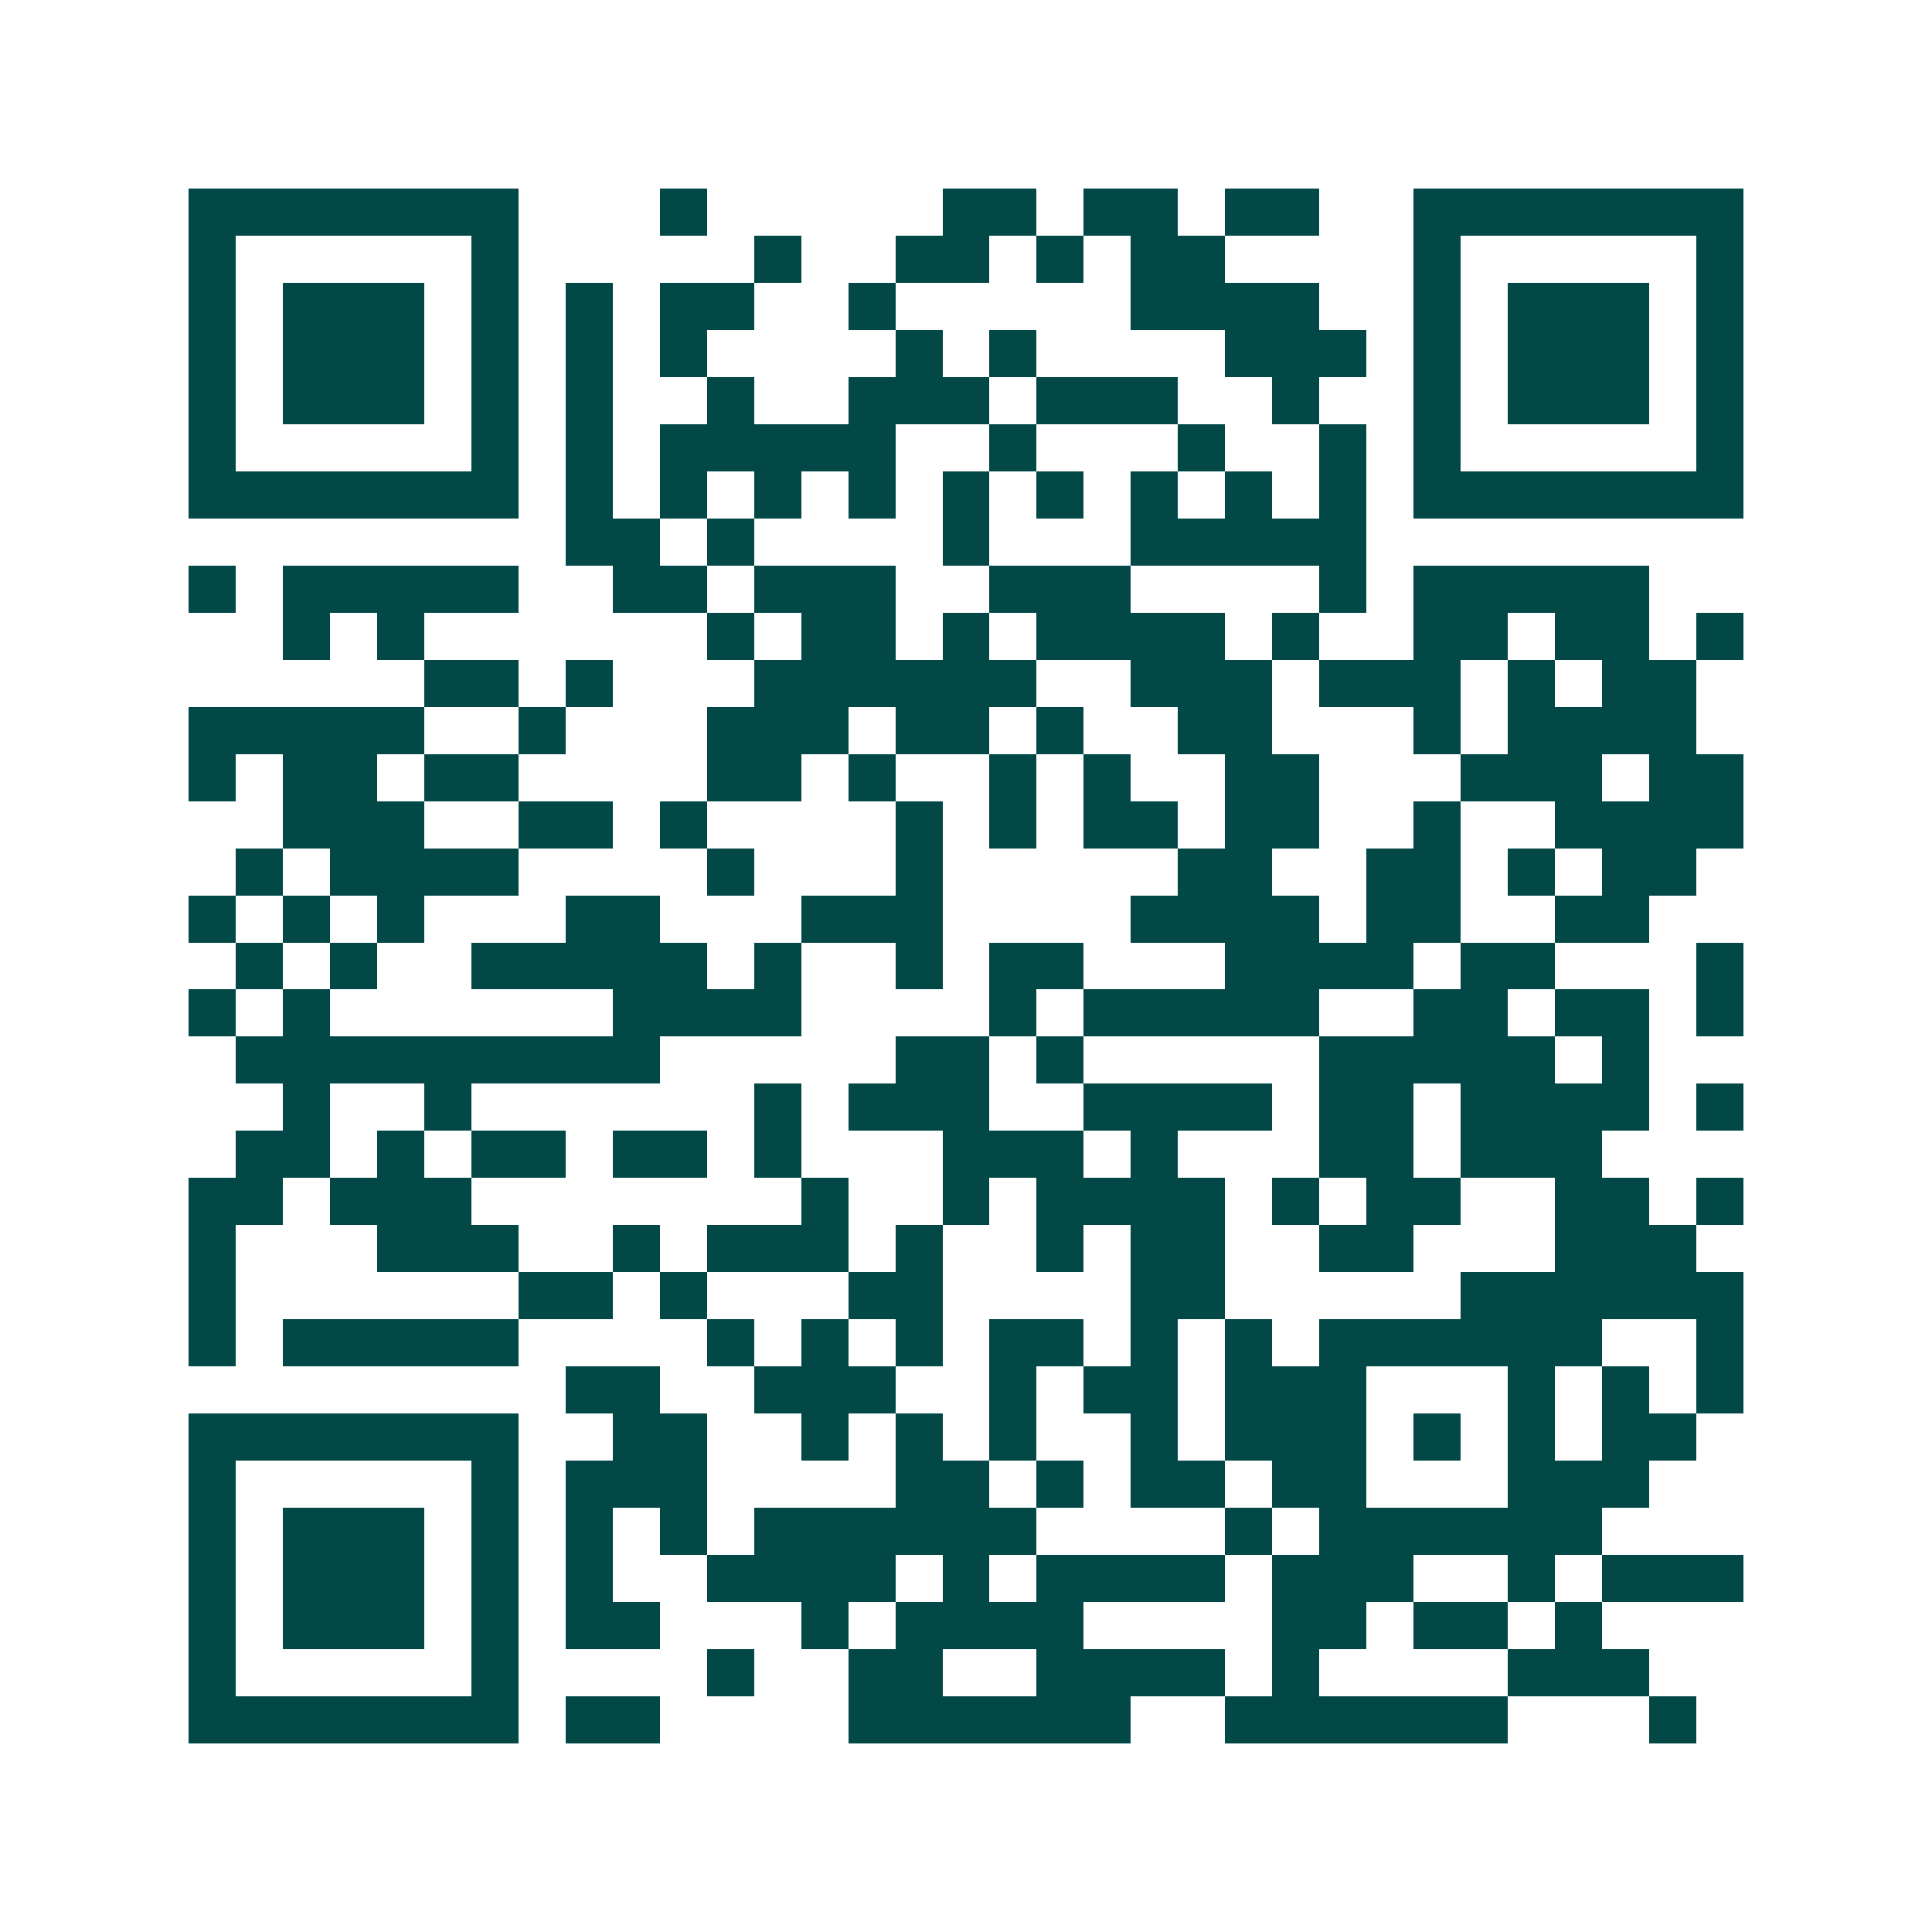 <svg xmlns="http://www.w3.org/2000/svg" width="200" height="200" viewBox="0 0 41 41" shape-rendering="crispEdges"><path fill="#ffffff" d="M0 0h41v41H0z"/><path stroke="#014847" d="M4 4.5h7m3 0h1m5 0h2m1 0h2m1 0h2m2 0h7M4 5.5h1m5 0h1m5 0h1m2 0h2m1 0h1m1 0h2m4 0h1m5 0h1M4 6.5h1m1 0h3m1 0h1m1 0h1m1 0h2m2 0h1m5 0h4m2 0h1m1 0h3m1 0h1M4 7.5h1m1 0h3m1 0h1m1 0h1m1 0h1m4 0h1m1 0h1m4 0h3m1 0h1m1 0h3m1 0h1M4 8.5h1m1 0h3m1 0h1m1 0h1m2 0h1m2 0h3m1 0h3m2 0h1m2 0h1m1 0h3m1 0h1M4 9.5h1m5 0h1m1 0h1m1 0h5m2 0h1m3 0h1m2 0h1m1 0h1m5 0h1M4 10.5h7m1 0h1m1 0h1m1 0h1m1 0h1m1 0h1m1 0h1m1 0h1m1 0h1m1 0h1m1 0h7M12 11.5h2m1 0h1m4 0h1m3 0h5M4 12.5h1m1 0h5m2 0h2m1 0h3m2 0h3m4 0h1m1 0h5M6 13.5h1m1 0h1m6 0h1m1 0h2m1 0h1m1 0h4m1 0h1m2 0h2m1 0h2m1 0h1M9 14.5h2m1 0h1m3 0h6m2 0h3m1 0h3m1 0h1m1 0h2M4 15.5h5m2 0h1m3 0h3m1 0h2m1 0h1m2 0h2m3 0h1m1 0h4M4 16.5h1m1 0h2m1 0h2m4 0h2m1 0h1m2 0h1m1 0h1m2 0h2m3 0h3m1 0h2M6 17.5h3m2 0h2m1 0h1m4 0h1m1 0h1m1 0h2m1 0h2m2 0h1m2 0h4M5 18.5h1m1 0h4m4 0h1m3 0h1m5 0h2m2 0h2m1 0h1m1 0h2M4 19.5h1m1 0h1m1 0h1m3 0h2m3 0h3m4 0h4m1 0h2m2 0h2M5 20.5h1m1 0h1m2 0h5m1 0h1m2 0h1m1 0h2m3 0h4m1 0h2m3 0h1M4 21.5h1m1 0h1m6 0h4m4 0h1m1 0h5m2 0h2m1 0h2m1 0h1M5 22.5h9m5 0h2m1 0h1m5 0h5m1 0h1M6 23.5h1m2 0h1m6 0h1m1 0h3m2 0h4m1 0h2m1 0h4m1 0h1M5 24.5h2m1 0h1m1 0h2m1 0h2m1 0h1m3 0h3m1 0h1m3 0h2m1 0h3M4 25.5h2m1 0h3m7 0h1m2 0h1m1 0h4m1 0h1m1 0h2m2 0h2m1 0h1M4 26.5h1m3 0h3m2 0h1m1 0h3m1 0h1m2 0h1m1 0h2m2 0h2m3 0h3M4 27.5h1m6 0h2m1 0h1m3 0h2m4 0h2m5 0h6M4 28.5h1m1 0h5m4 0h1m1 0h1m1 0h1m1 0h2m1 0h1m1 0h1m1 0h6m2 0h1M12 29.5h2m2 0h3m2 0h1m1 0h2m1 0h3m3 0h1m1 0h1m1 0h1M4 30.5h7m2 0h2m2 0h1m1 0h1m1 0h1m2 0h1m1 0h3m1 0h1m1 0h1m1 0h2M4 31.5h1m5 0h1m1 0h3m4 0h2m1 0h1m1 0h2m1 0h2m3 0h3M4 32.5h1m1 0h3m1 0h1m1 0h1m1 0h1m1 0h6m4 0h1m1 0h6M4 33.5h1m1 0h3m1 0h1m1 0h1m2 0h4m1 0h1m1 0h4m1 0h3m2 0h1m1 0h3M4 34.5h1m1 0h3m1 0h1m1 0h2m3 0h1m1 0h4m4 0h2m1 0h2m1 0h1M4 35.5h1m5 0h1m4 0h1m2 0h2m2 0h4m1 0h1m4 0h3M4 36.5h7m1 0h2m4 0h6m2 0h6m3 0h1"/></svg>
